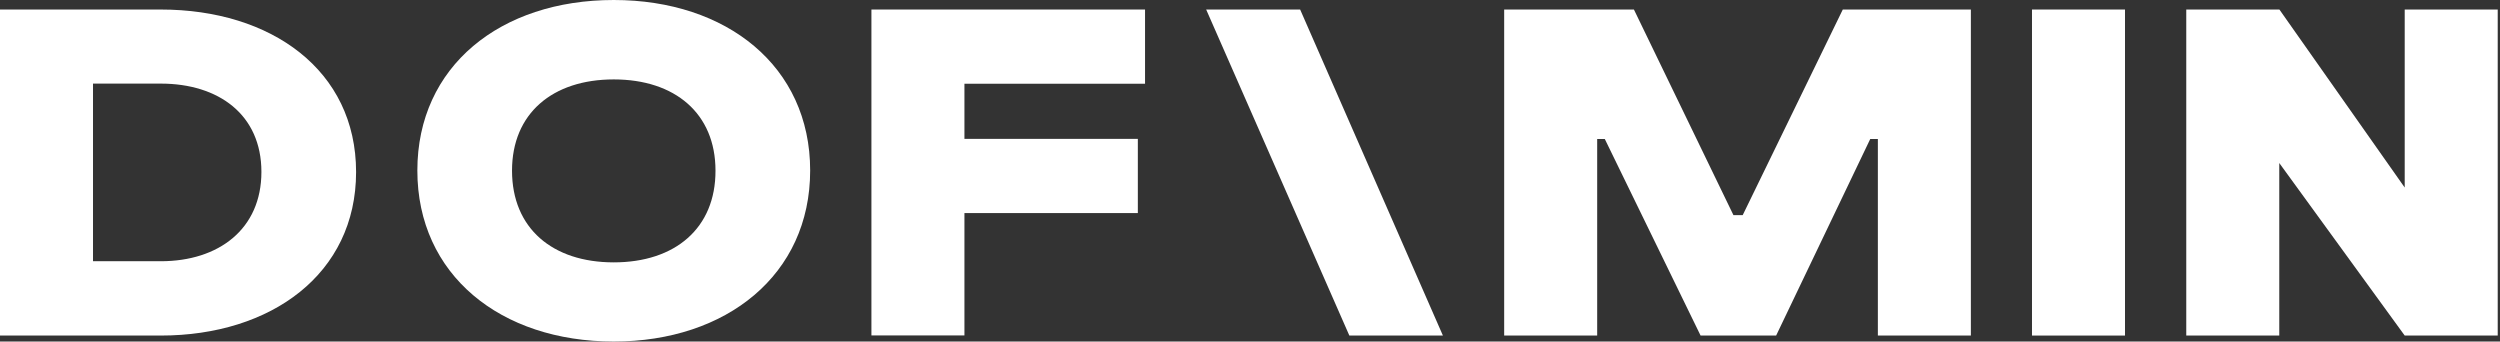 <?xml version="1.0" encoding="UTF-8"?> <svg xmlns="http://www.w3.org/2000/svg" width="366" height="50" viewBox="0 0 366 50" fill="none"><rect x="0" y="0" width="366" height="50" fill="#333333" stroke="none"/><path d="M0 1.395H23.539C39.712 1.395 52.131 10.286 52.131 25.186C52.131 40.086 39.712 49.126 23.539 49.126H0V1.395ZM13.616 12.258V38.244H23.539C32.021 38.244 38.271 33.538 38.271 25.167C38.271 16.797 32.021 12.24 23.539 12.24H13.616V12.258Z" fill="white"></path><path d="M89.854 0C73.275 0 61.1 9.691 61.1 24.963C61.1 40.234 73.275 50 89.854 50C106.352 50 118.608 40.234 118.608 24.963C118.608 9.691 106.372 0 89.854 0ZM89.854 38.411C80.885 38.411 74.96 33.426 74.96 24.981C74.96 16.611 80.885 11.626 89.854 11.626C98.823 11.626 104.748 16.611 104.748 24.981C104.769 33.408 98.843 38.411 89.854 38.411Z" fill="white"></path><path d="M127.577 1.395H167.634V12.258H141.193V20.331H166.579V31.194H141.193V49.107H127.577V1.395Z" fill="white"></path><path d="M274.919 20.35H273.803L260.025 49.126H248.965L234.943 20.35H233.827V49.126H220.211V1.395H239.205L253.774 31.492H255.134L269.785 1.395H288.535V49.126H274.919V20.35Z" fill="white"></path><path d="M297.484 1.395H311.1V49.126H297.484V1.395Z" fill="white"></path><path d="M190.341 1.395L211.242 49.126H197.545L176.583 1.395H190.341Z" fill="white"></path><path d="M352.049 1.395V27.455L333.705 1.395L333.685 1.414V1.395H320.069V49.126H333.685V23.865L352.049 49.126H365.666V1.395H352.049Z" fill="white"></path></svg> 
